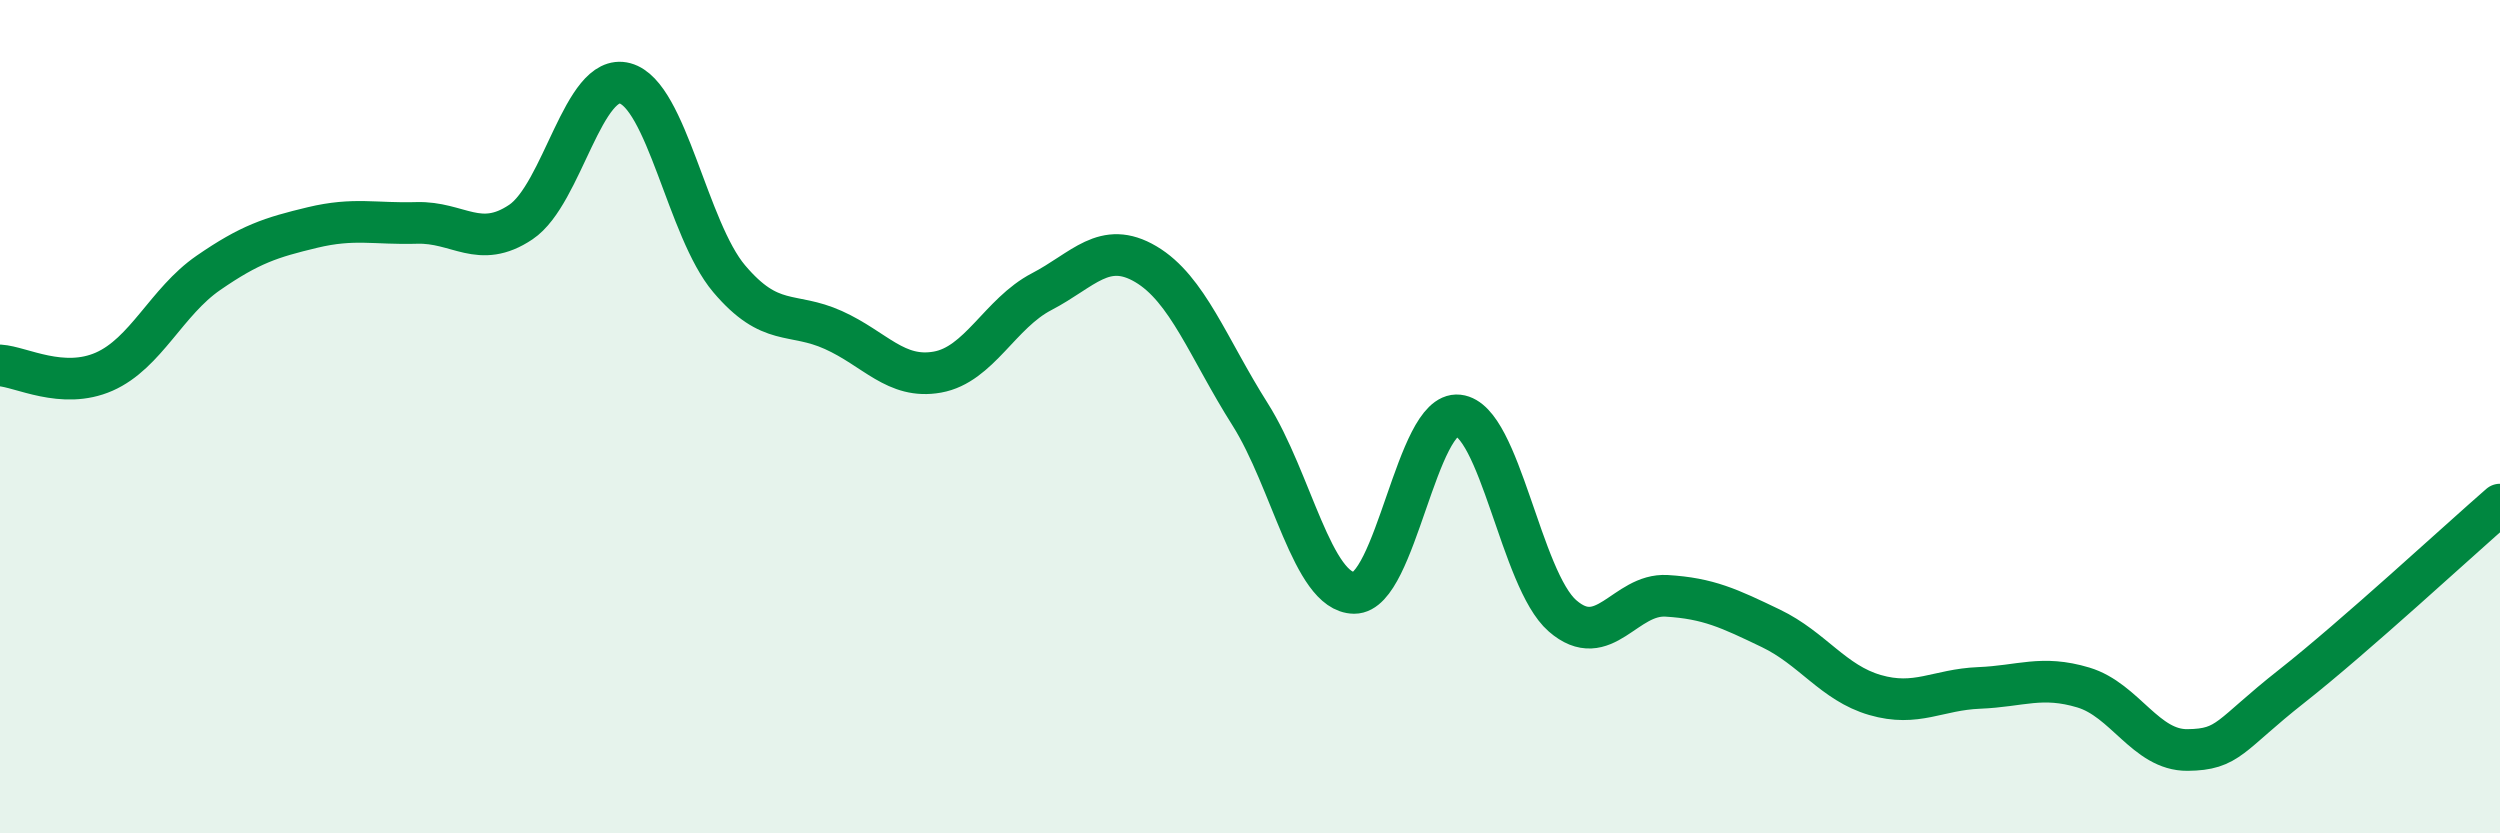 
    <svg width="60" height="20" viewBox="0 0 60 20" xmlns="http://www.w3.org/2000/svg">
      <path
        d="M 0,8.77 C 0.5,8.8 1.5,9.36 2.5,8.92 C 3.5,8.48 4,7.24 5,6.55 C 6,5.86 6.5,5.7 7.5,5.46 C 8.5,5.22 9,5.38 10,5.35 C 11,5.32 11.5,6 12.5,5.33 C 13.5,4.66 14,1.73 15,2 C 16,2.27 16.5,5.51 17.5,6.69 C 18.5,7.87 19,7.47 20,7.92 C 21,8.37 21.5,9.11 22.5,8.93 C 23.5,8.75 24,7.52 25,7 C 26,6.48 26.5,5.75 27.5,6.34 C 28.5,6.93 29,8.36 30,9.94 C 31,11.52 31.5,14.22 32.5,14.23 C 33.5,14.24 34,9.86 35,9.97 C 36,10.08 36.5,13.91 37.5,14.78 C 38.5,15.65 39,14.24 40,14.3 C 41,14.36 41.5,14.6 42.5,15.08 C 43.5,15.56 44,16.39 45,16.68 C 46,16.97 46.5,16.55 47.5,16.51 C 48.5,16.47 49,16.2 50,16.5 C 51,16.8 51.5,18.01 52.5,18 C 53.5,17.99 53.5,17.65 55,16.47 C 56.5,15.29 59,12.98 60,12.11L60 20L0 20Z"
        fill="#008740"
        opacity="0.1"
        stroke-linecap="round"
        stroke-linejoin="round"
      />
      <path
        d="M 0,8.77 C 0.5,8.8 1.5,9.36 2.5,8.92 C 3.5,8.48 4,7.24 5,6.55 C 6,5.86 6.5,5.7 7.5,5.46 C 8.5,5.22 9,5.38 10,5.35 C 11,5.32 11.5,6 12.5,5.33 C 13.5,4.66 14,1.73 15,2 C 16,2.27 16.5,5.51 17.5,6.69 C 18.5,7.87 19,7.47 20,7.92 C 21,8.37 21.5,9.11 22.5,8.93 C 23.5,8.75 24,7.52 25,7 C 26,6.48 26.5,5.75 27.5,6.34 C 28.5,6.93 29,8.36 30,9.94 C 31,11.52 31.5,14.22 32.5,14.23 C 33.5,14.24 34,9.86 35,9.97 C 36,10.08 36.5,13.91 37.5,14.78 C 38.5,15.65 39,14.24 40,14.3 C 41,14.36 41.5,14.6 42.5,15.08 C 43.5,15.56 44,16.39 45,16.68 C 46,16.97 46.5,16.55 47.5,16.51 C 48.5,16.47 49,16.2 50,16.5 C 51,16.8 51.5,18.01 52.5,18 C 53.5,17.99 53.5,17.65 55,16.47 C 56.5,15.29 59,12.98 60,12.11"
        stroke="#008740"
        stroke-width="1"
        fill="none"
        stroke-linecap="round"
        stroke-linejoin="round"
      />
    </svg>
  